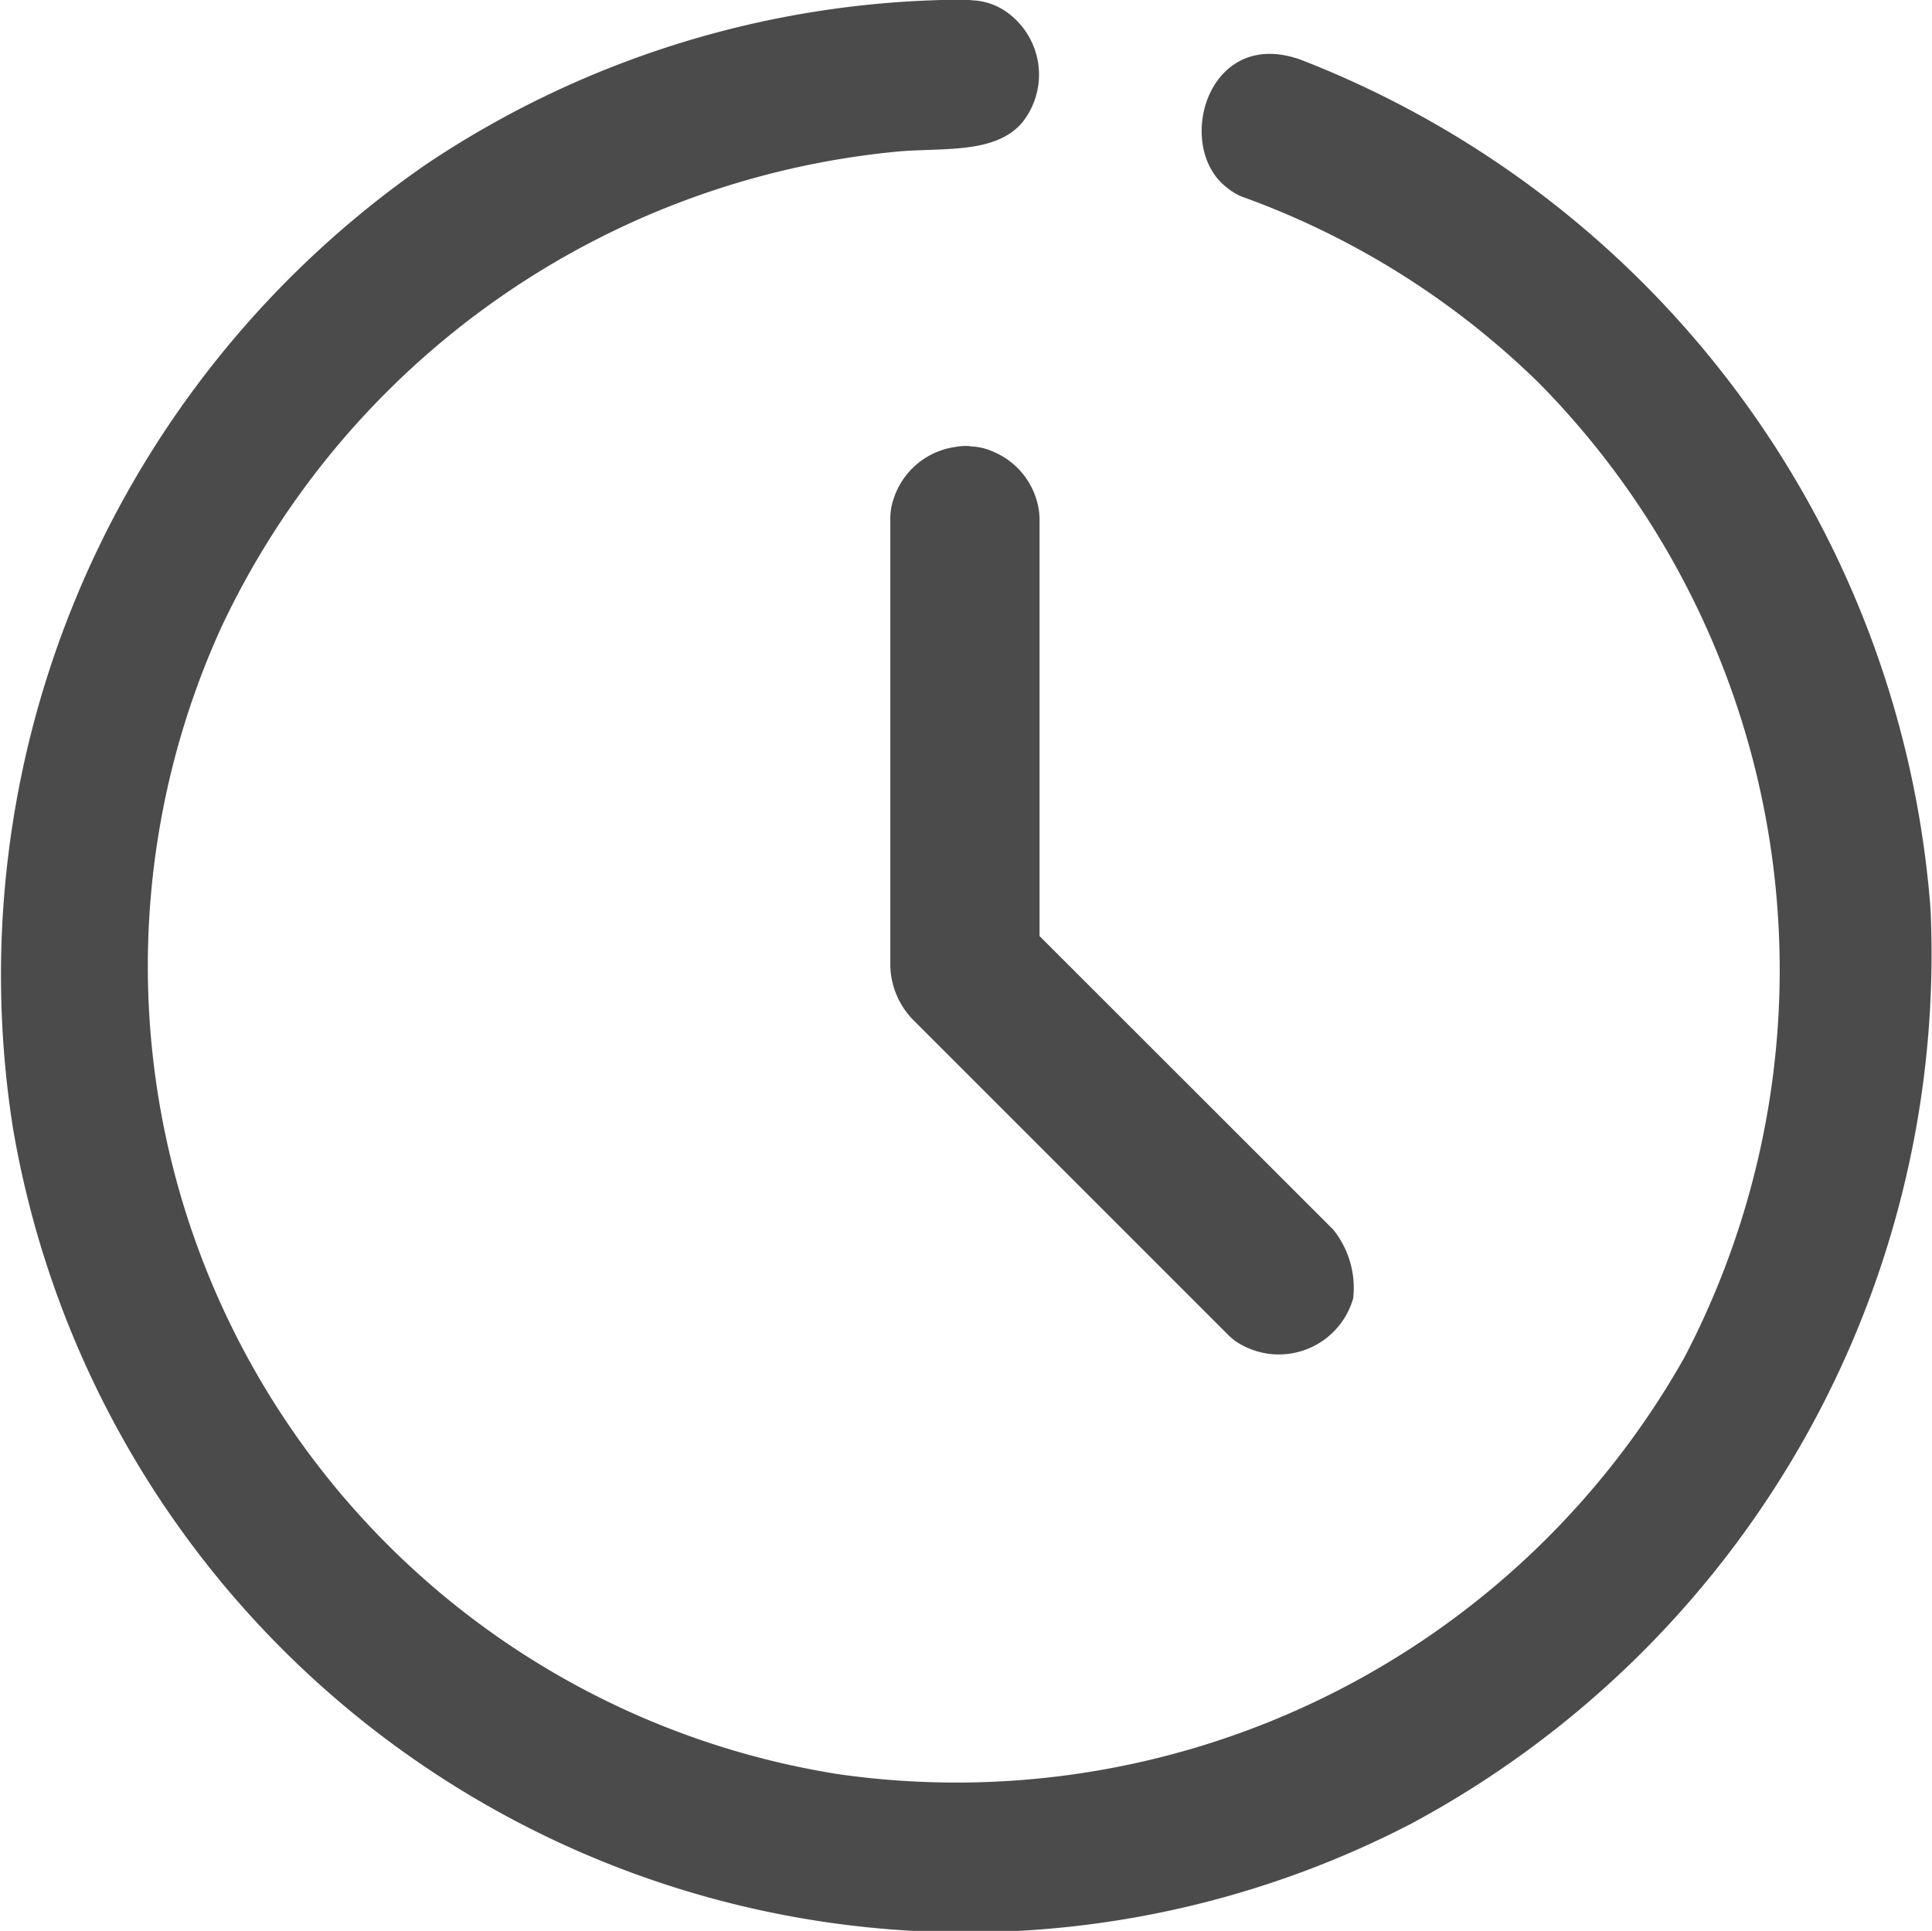 <svg xmlns="http://www.w3.org/2000/svg" width="17.323" height="17.315" viewBox="0 0 17.323 17.315">
  <path id="Path_547" data-name="Path 547" d="M11.721,3.009a.575.575,0,0,1,.349.139.688.688,0,0,1,.093.96c-.239.277-.7.223-1.093.255A7.484,7.484,0,0,0,4.983,8.634a7.336,7.336,0,0,0,5.536,10.282A7.493,7.493,0,0,0,18.1,15.184a7.494,7.494,0,0,0-1.3-8.742,7.372,7.372,0,0,0-2.627-1.659.49.49,0,0,1-.167-.091c-.484-.36-.184-1.462.666-1.147a8.892,8.892,0,0,1,5.638,7.616,8.85,8.85,0,0,1-4.659,8.2,8.668,8.668,0,0,1-12.535-6.24,8.837,8.837,0,0,1,3.7-8.638,8.708,8.708,0,0,1,4.845-1.48Zm-.021,4a.533.533,0,0,1,.2.045.678.678,0,0,1,.416.536.69.69,0,0,1,.005.083V11.4l2.633,2.632a.834.834,0,0,1,.179.617.693.693,0,0,1-1.059.381.619.619,0,0,1-.063-.055l-2.828-2.828a.719.719,0,0,1-.2-.472v-4a.544.544,0,0,1,.033-.206.681.681,0,0,1,.55-.455A.489.489,0,0,1,11.7,7.007Z" transform="translate(-3 -3.006)" fill="#4b4b4b"/>
</svg>
